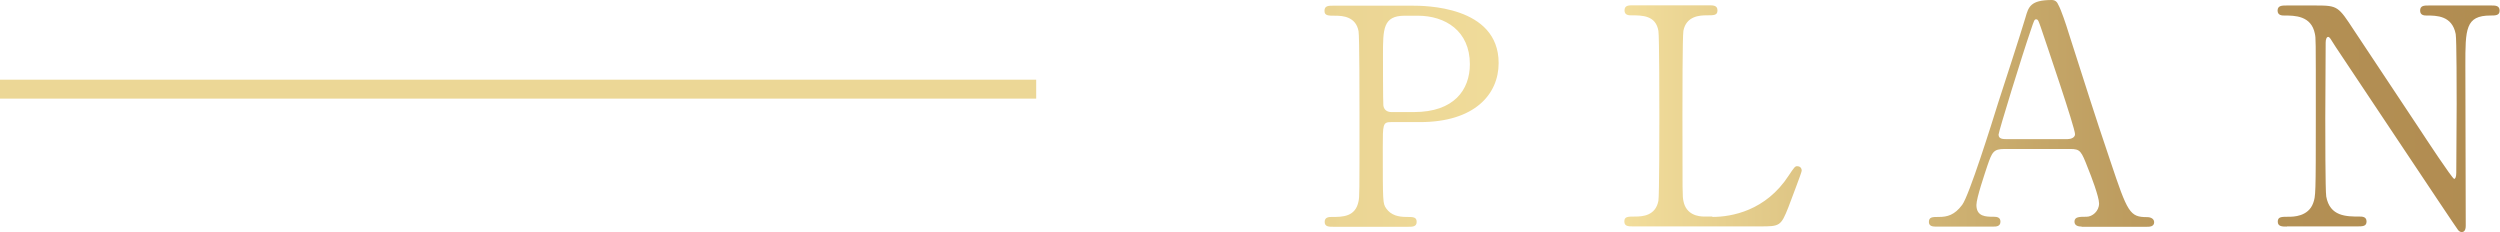 <svg xmlns="http://www.w3.org/2000/svg" id="_レイヤー_2" viewBox="0 0 132.07 12.28"><defs><linearGradient id="_名称未設定グラデーション_604" x1="69.98" x2="132.07" y1="6.14" y2="6.14" gradientUnits="userSpaceOnUse"><stop offset="0" stop-color="#ead493"/><stop offset=".24" stop-color="#f4e09e"/><stop offset=".48" stop-color="#d4b979"/><stop offset=".76" stop-color="#b49155"/><stop offset="1" stop-color="#b18c51"/></linearGradient><style>.cls-1{fill:url(#_名称未設定グラデーション_604)}</style></defs><path id="BG上" d="M54.74 4.71H0" style="fill:none;stroke:#ecd796;stroke-miterlimit:10"/><g id="desgin"><path d="M74.61.3c.61 0 4.56 0 4.56 3.03 0 1.66-1.28 3.12-4.15 3.12h-1.54c-.43 0-.43.13-.43 1.34 0 2.93 0 2.95.18 3.22.26.37.66.45 1.07.45.35 0 .54 0 .54.26s-.22.26-.45.26h-3.95c-.24 0-.46 0-.46-.26s.24-.26.4-.26c.54 0 1.23 0 1.39-.83.05-.26.05-.27.05-4.53 0-.75 0-4.18-.05-4.45-.14-.77-.83-.82-1.22-.82s-.58 0-.58-.26c0-.27.22-.27.46-.27h4.16Zm.09 5.62c2.11 0 2.95-1.17 2.95-2.53 0-1.76-1.3-2.56-2.75-2.56h-.69c-1.15 0-1.15.7-1.15 2.1 0 .22 0 2.5.02 2.64.03.24.21.35.42.35h1.22ZM90.46 11.46c1.01 0 2.82-.32 4.03-2.18.3-.45.34-.5.45-.5.1 0 .24.05.24.24 0 .1-.61 1.66-.7 1.92-.4 1.01-.46 1.02-1.5 1.02h-6.71c-.24 0-.46 0-.46-.26s.18-.26.58-.26 1.07-.05 1.22-.83c.05-.27.05-3.95.05-4.42 0-.64 0-4.27-.05-4.56-.14-.82-.85-.82-1.44-.82-.11 0-.35 0-.35-.26 0-.27.22-.27.46-.27h3.97c.26 0 .48 0 .48.27 0 .26-.18.26-.58.26-.34 0-1.07.03-1.22.82-.05.29-.05 3.7-.05 4.45 0 4.26 0 4.27.05 4.53.14.75.8.83 1.1.83h.43ZM109.97 11.97c-.18 0-.38-.05-.38-.26 0-.26.26-.26.64-.26.3 0 .66-.29.66-.7 0-.35-.42-1.46-.59-1.87-.35-.9-.4-1.01-.93-1.01h-3.47c-.59 0-.66.16-.91.88-.14.43-.58 1.71-.58 2.08 0 .62.51.62.9.62.19 0 .37.03.37.26 0 .26-.24.26-.37.26h-3.07c-.13 0-.34-.02-.34-.24 0-.27.18-.27.54-.27.43 0 .82-.1 1.22-.64.37-.5 1.55-4.26 1.9-5.39.21-.64 1.23-3.78 1.44-4.5.16-.56.26-.93 1.39-.93.19 0 .29.11.35.26.14.24.42 1.07.53 1.44 1.12 3.47 1.22 3.86 2.22 6.82.91 2.72 1.02 2.95 1.94 2.95.21 0 .37.1.37.27 0 .24-.26.24-.37.24h-3.46Zm-.75-4.62c.18 0 .4-.08.4-.26 0-.34-1.52-4.79-1.81-5.65-.1-.27-.13-.42-.24-.42-.1 0-.11.05-.29.58-.45 1.3-1.7 5.36-1.7 5.51 0 .24.24.24.45.24zM120.81 11.97c-.24 0-.48 0-.48-.26s.19-.26.59-.26c.21 0 1.02 0 1.28-.72.13-.37.14-.38.14-4.63s0-4.05-.05-4.32c-.19-.96-1.07-.96-1.62-.96-.1 0-.35 0-.35-.26 0-.27.24-.27.48-.27h1.55c1.15 0 1.18.05 2 1.3.98 1.47 2.54 3.83 3.52 5.3.21.32 1.68 2.56 1.78 2.56.06 0 .11-.11.11-.32 0-.45.02-3.07.02-3.63s0-3.41-.05-3.7c-.19-.98-1.01-.98-1.54-.98-.1 0-.34 0-.34-.26 0-.27.22-.27.45-.27h3.33c.18 0 .42 0 .42.27 0 .26-.22.26-.48.26-1.33 0-1.33.72-1.33 2.64 0 1.2.02 7.12.02 8.45 0 .08 0 .35-.21.35-.1 0-.18-.08-.21-.13-.1-.11-6.37-9.54-6.45-9.65-.29-.46-.32-.53-.4-.53s-.13.13-.13.3c0 .58-.02 3.36-.02 4s0 3.83.05 4.13c.19 1.06 1.07 1.06 1.76 1.06.13 0 .37 0 .37.26s-.21.26-.51.26h-3.71Z" class="cls-1"/></g></svg>